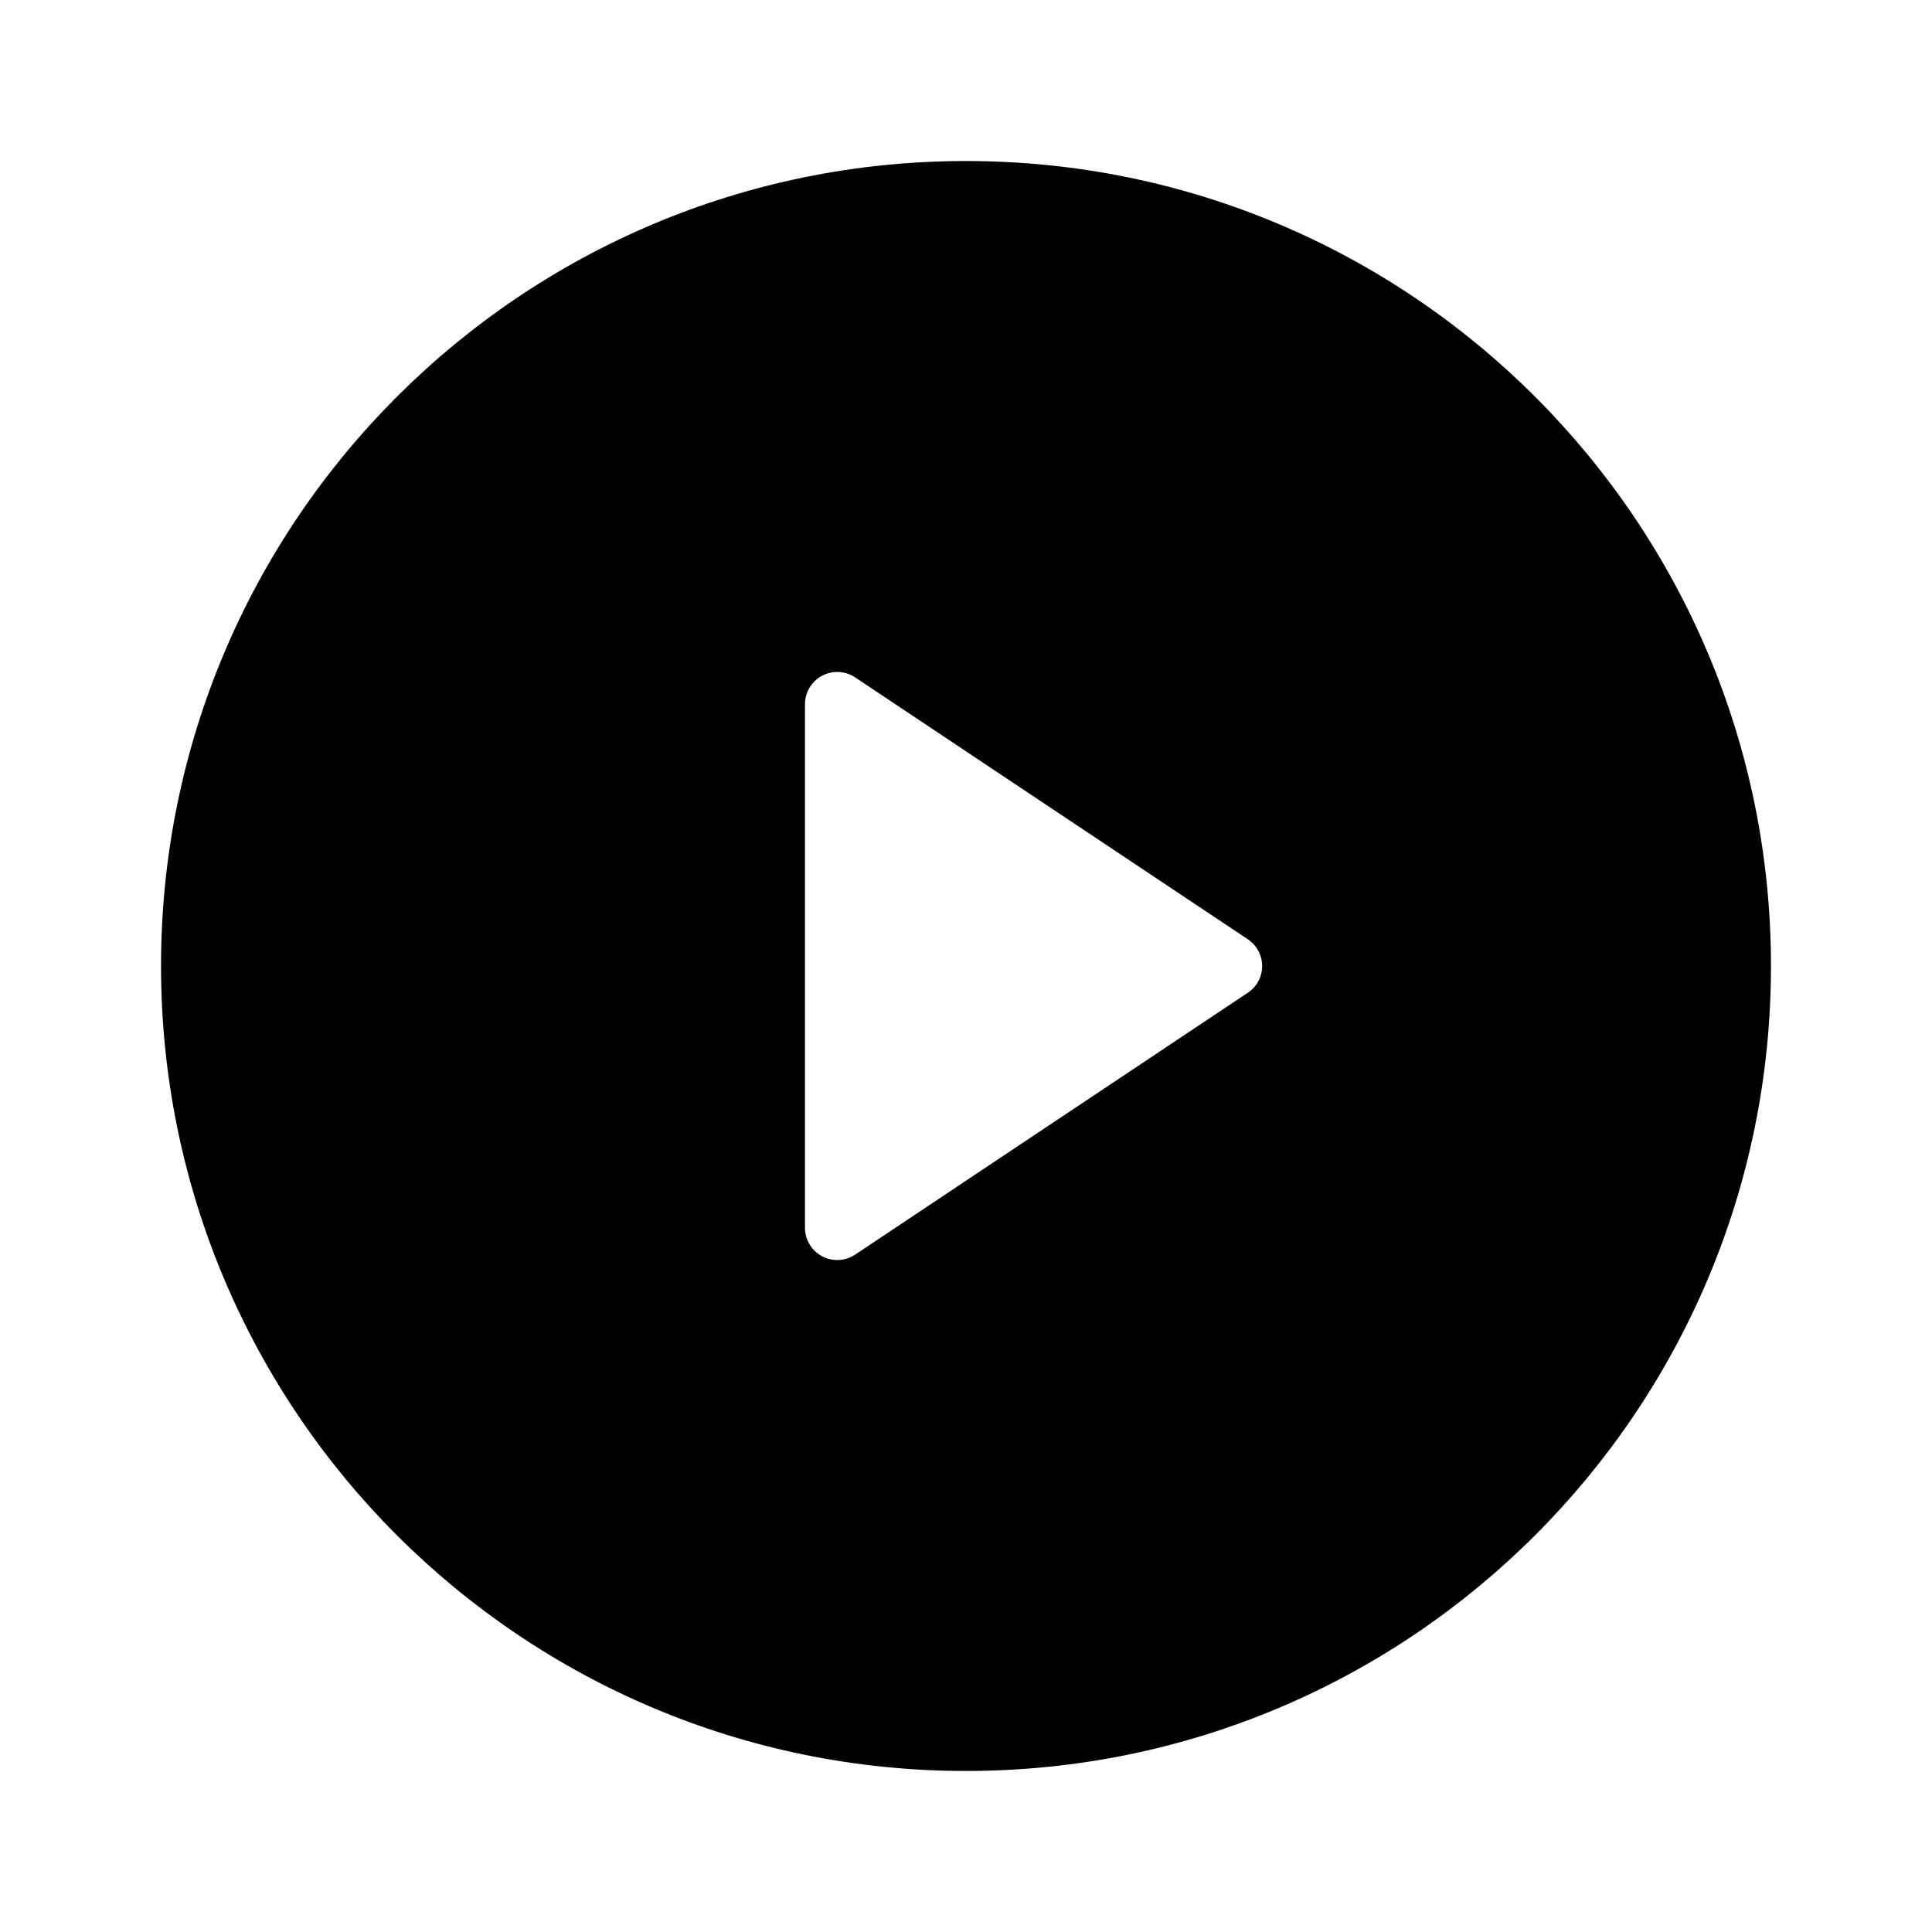 <svg width="20" height="20" viewBox="0 0 20 20" fill="none" xmlns="http://www.w3.org/2000/svg">
<path d="M10 18.333C5.398 18.333 1.667 14.602 1.667 10C1.667 5.398 5.398 1.667 10 1.667C14.602 1.667 18.333 5.398 18.333 10C18.333 14.602 14.602 18.333 10 18.333ZM8.852 7.012C8.797 6.976 8.733 6.956 8.667 6.956C8.483 6.956 8.333 7.105 8.333 7.29V12.71C8.333 12.776 8.353 12.841 8.389 12.895C8.491 13.049 8.698 13.09 8.852 12.988L12.917 10.277C12.954 10.253 12.985 10.222 13.01 10.185C13.112 10.032 13.07 9.825 12.917 9.723L8.852 7.012Z" fill="black"/>
</svg>
